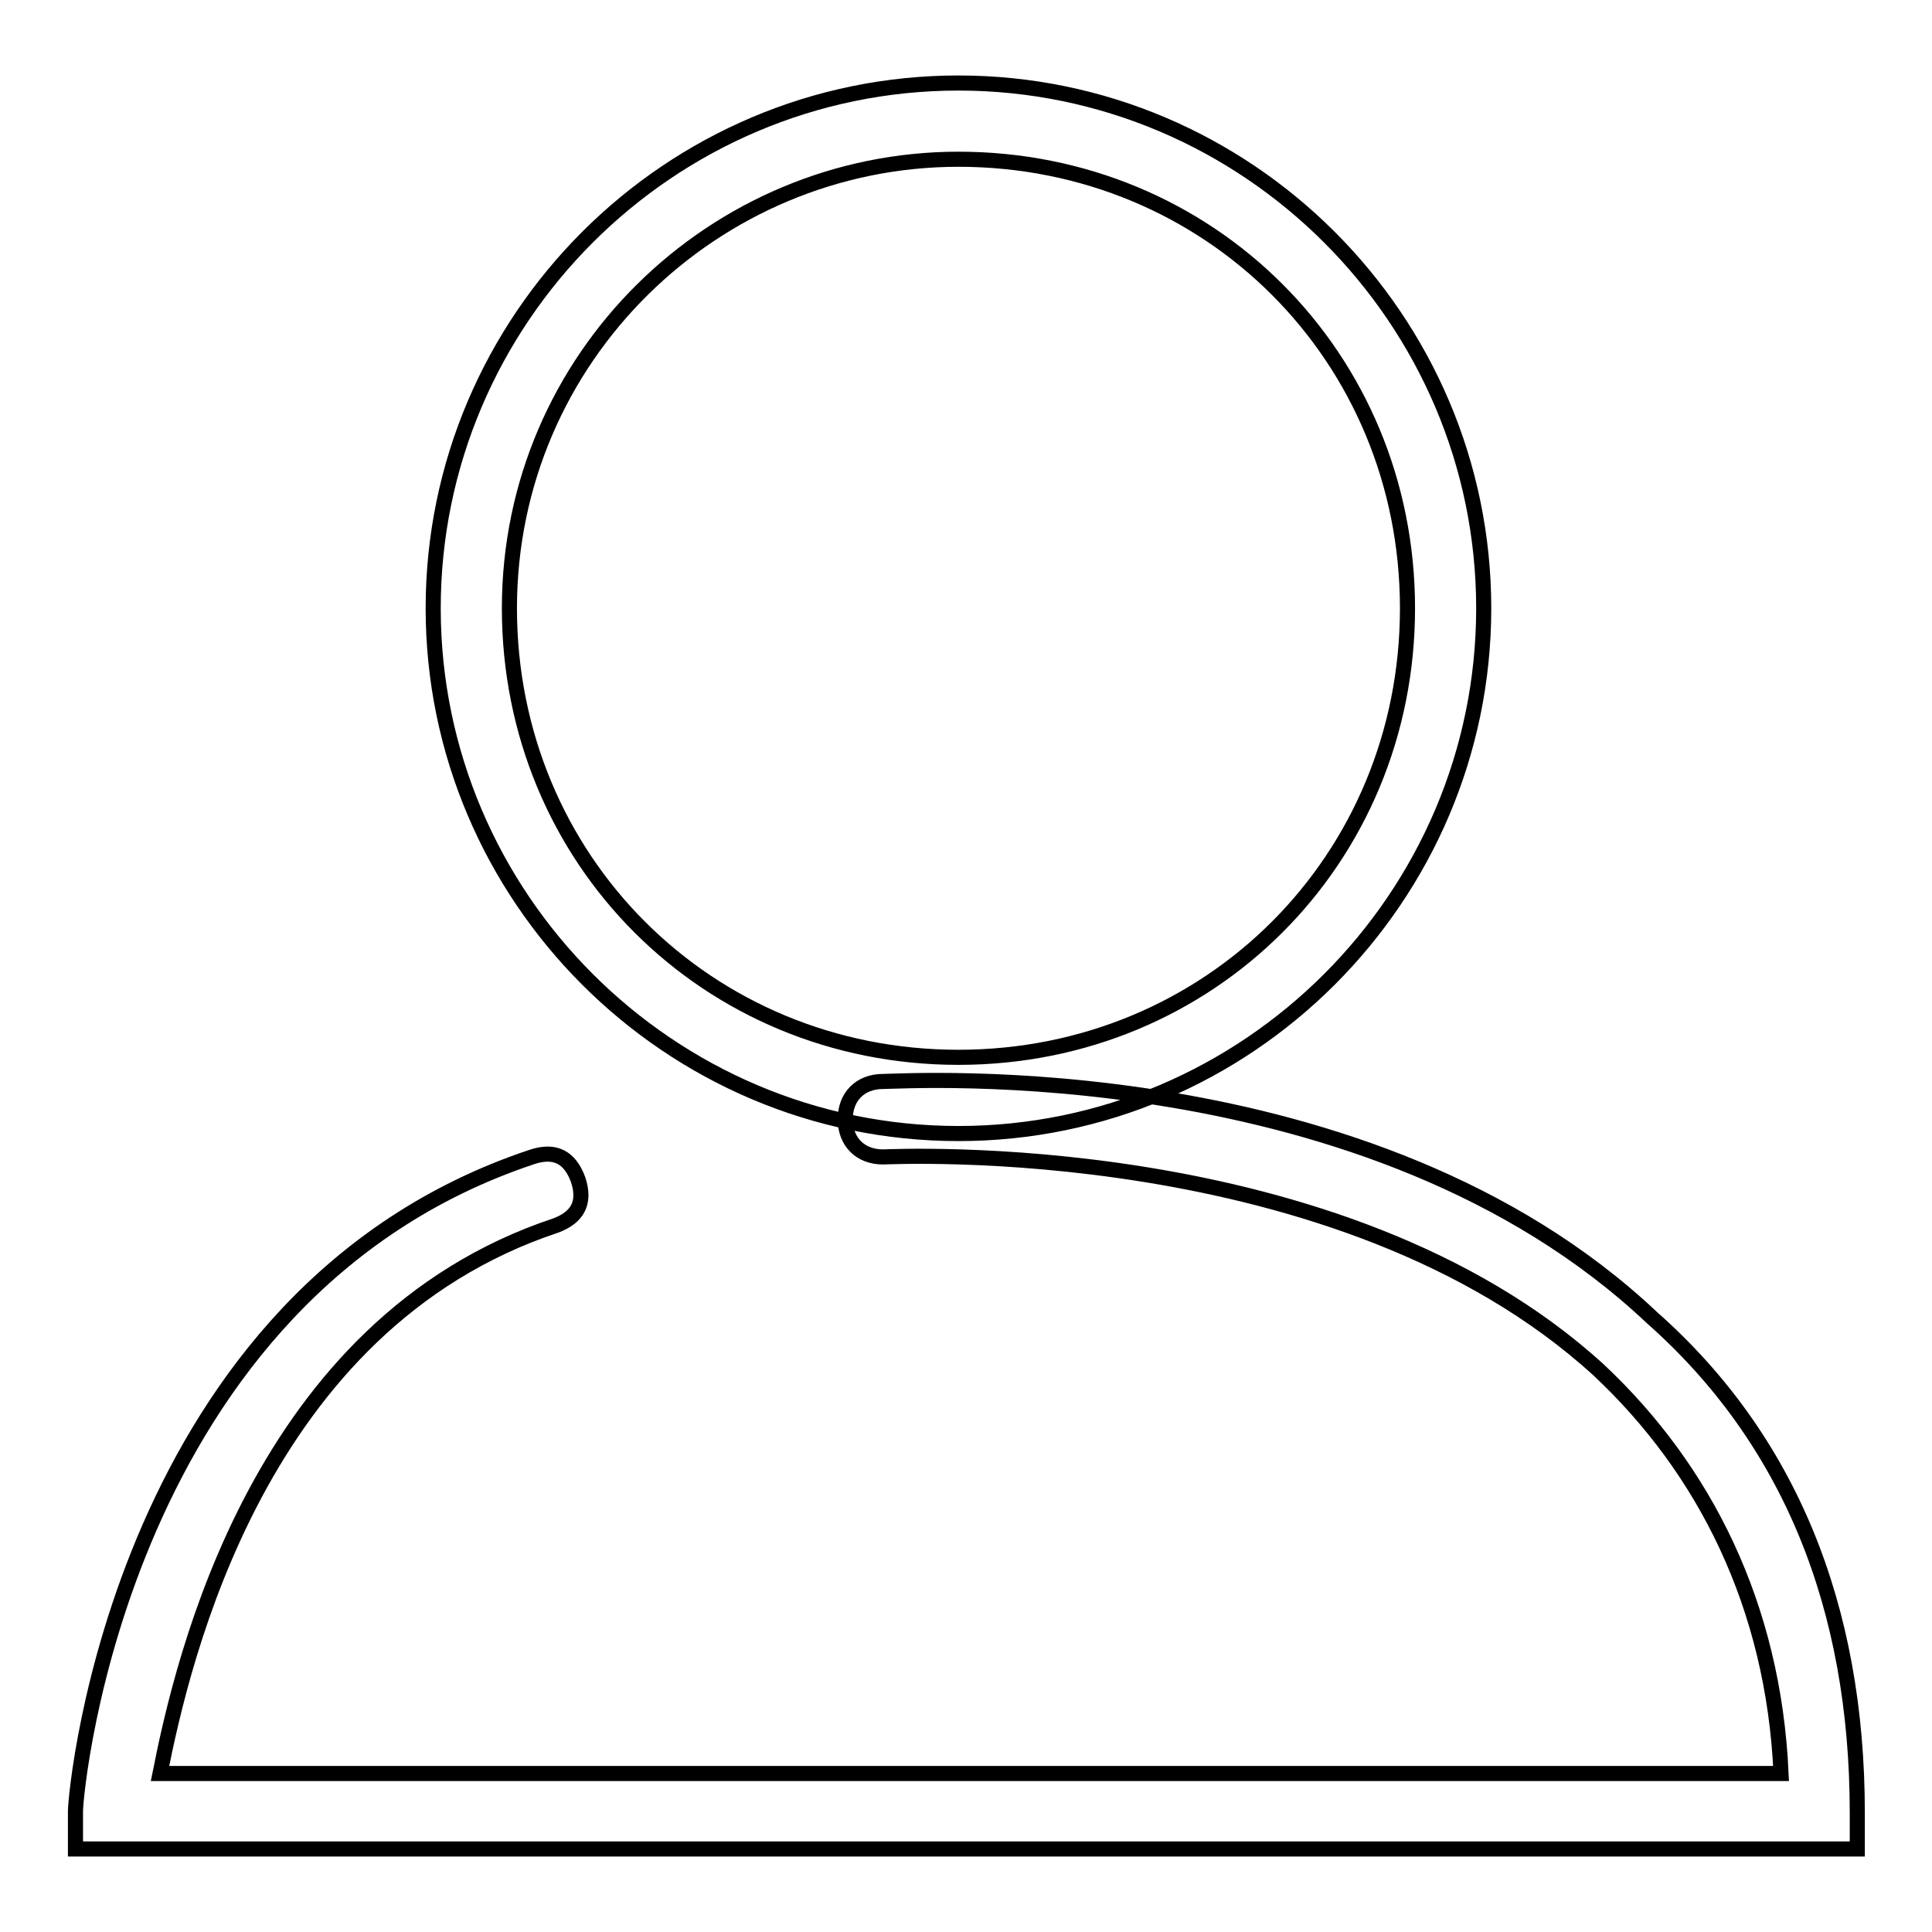 <?xml version="1.0" encoding="utf-8"?>
<!-- Svg Vector Icons : http://www.onlinewebfonts.com/icon -->
<!DOCTYPE svg PUBLIC "-//W3C//DTD SVG 1.1//EN" "http://www.w3.org/Graphics/SVG/1.1/DTD/svg11.dtd">
<svg version="1.1" xmlns="http://www.w3.org/2000/svg" xmlns:xlink="http://www.w3.org/1999/xlink" x="0px" y="0px" viewBox="0 0 256 256" enable-background="new 0 0 256 256" xml:space="preserve">
<g> <path stroke-width="2" fill-opacity="0" stroke="#000000"  d="M127,150.2c-38.3,0-69.6-31.3-69.6-69.6C57.4,42.3,88.7,11,127,11c38.3,0,69.6,31.3,69.6,69.6 C196.6,118.9,165.3,150.2,127,150.2z M127,21.1c-32.3,0-59.5,26.2-59.5,59.5c0,33.3,26.2,59.5,59.5,59.5 c33.3,0,59.5-26.2,59.5-59.5C186.5,47.3,160.3,21.1,127,21.1z M246,245H10v-5c0-3,6.1-68.6,60.5-86.7c3-1,5,0,6.1,3c1,3,0,5-3,6.1 c-39.3,13.1-49.4,57.5-52.4,72.6h214.8c-1-22.2-10.1-40.3-24.2-53.5c-34.3-31.3-93.8-28.2-94.8-28.2c-3,0-5-2-5-5s2-5,5-5 c3,0,64.5-4,101.9,31.3c18.2,16.1,27.2,38.3,27.2,65.6V245z"/></g>
</svg>
